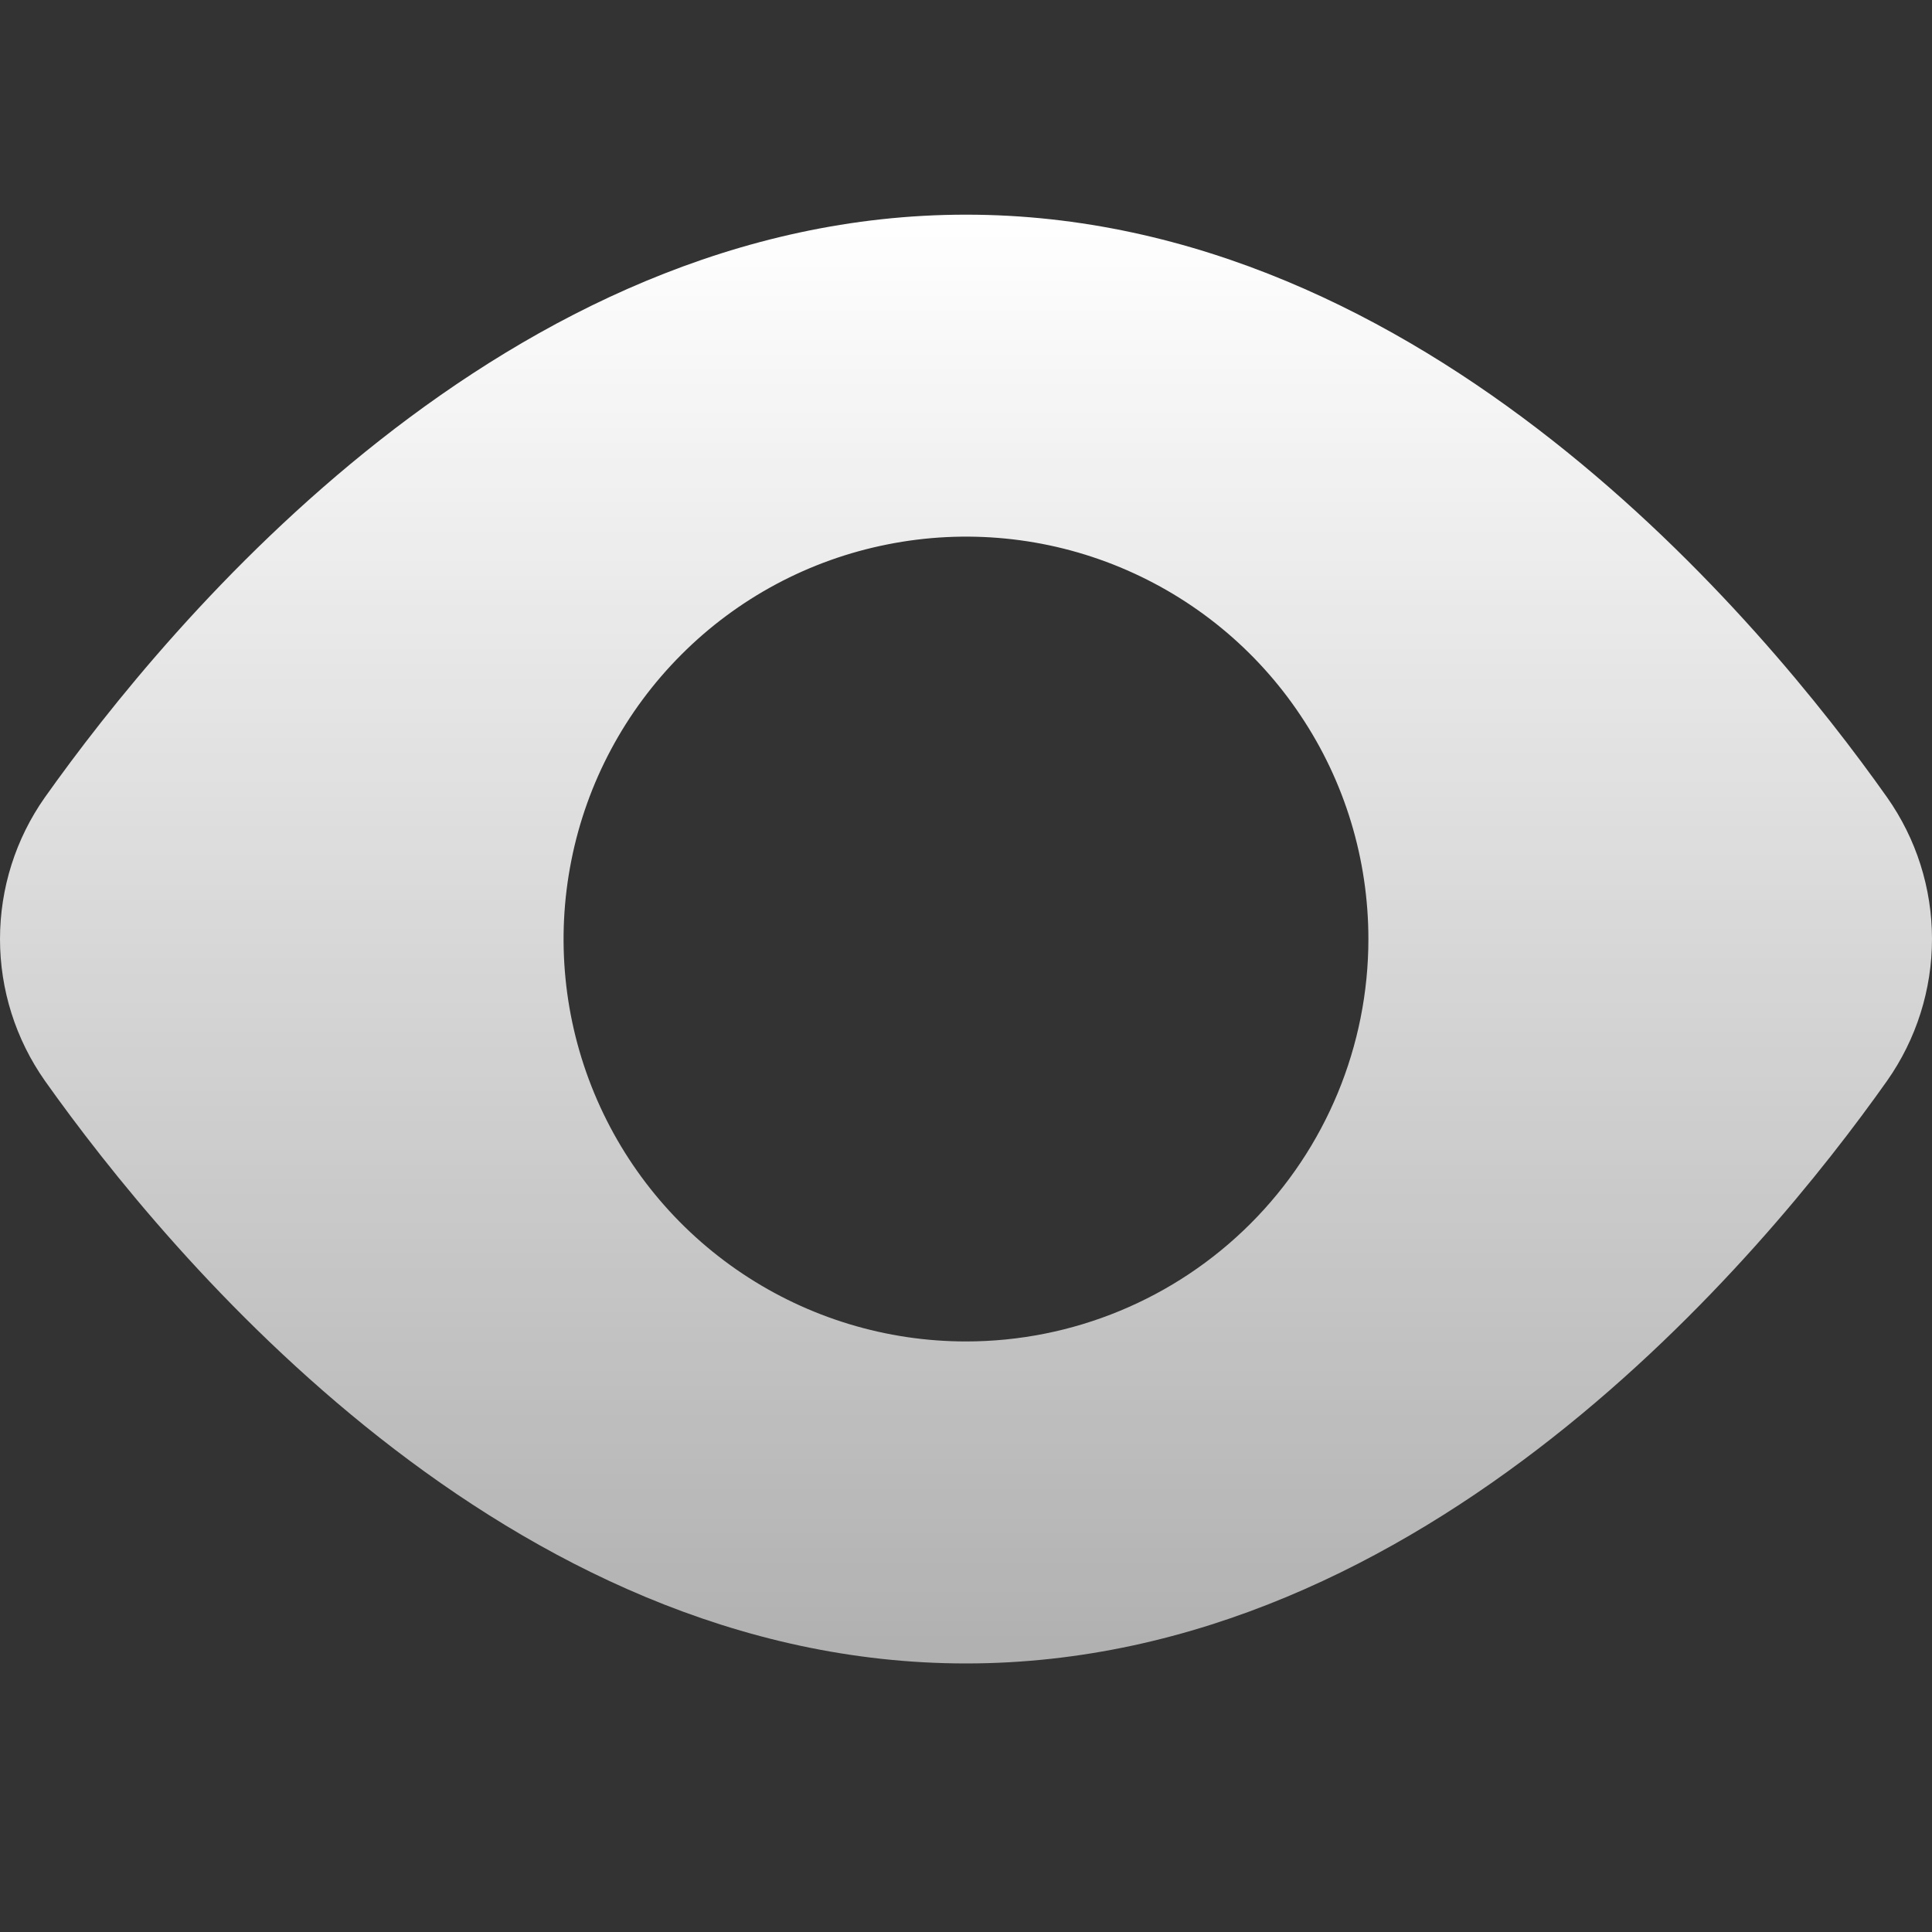 <svg width="18" height="18" viewBox="0 0 18 18" fill="none" xmlns="http://www.w3.org/2000/svg">
<rect x="0" y="0" width="18" height="18" fill="#333333" stroke="none"/>
<path d="M17.581 7.428C16.427 5.796 13.28 2 9 2C4.72 2 1.576 5.796 0.418 7.429C0.146 7.815 0 8.276 0 8.749C0 9.221 0.146 9.682 0.418 10.069C1.576 11.702 4.72 15.498 9 15.498C13.28 15.498 16.427 11.702 17.582 10.069C17.854 9.682 18 9.221 18 8.748C18 8.276 17.854 7.815 17.581 7.428ZM9 12.498C8.259 12.498 7.534 12.278 6.917 11.866C6.3 11.454 5.82 10.869 5.536 10.184C5.252 9.498 5.178 8.745 5.323 8.017C5.467 7.29 5.825 6.622 6.349 6.098C6.873 5.573 7.541 5.216 8.269 5.072C8.996 4.927 9.75 5.001 10.435 5.285C11.12 5.569 11.706 6.049 12.117 6.666C12.53 7.282 12.749 8.007 12.749 8.749C12.749 9.743 12.354 10.697 11.651 11.4C10.948 12.103 9.994 12.498 9 12.498Z" fill="url(#paint0_linear_3821_8412)"/>
<defs>
<linearGradient id="paint0_linear_3821_8412" x1="9.002" y1="2" x2="9.002" y2="16" gradientUnits="userSpaceOnUse">
<stop stop-color="white"/>
<stop offset="1" stop-color="white" stop-opacity="0.6"/>
</linearGradient>
</defs>
</svg>
